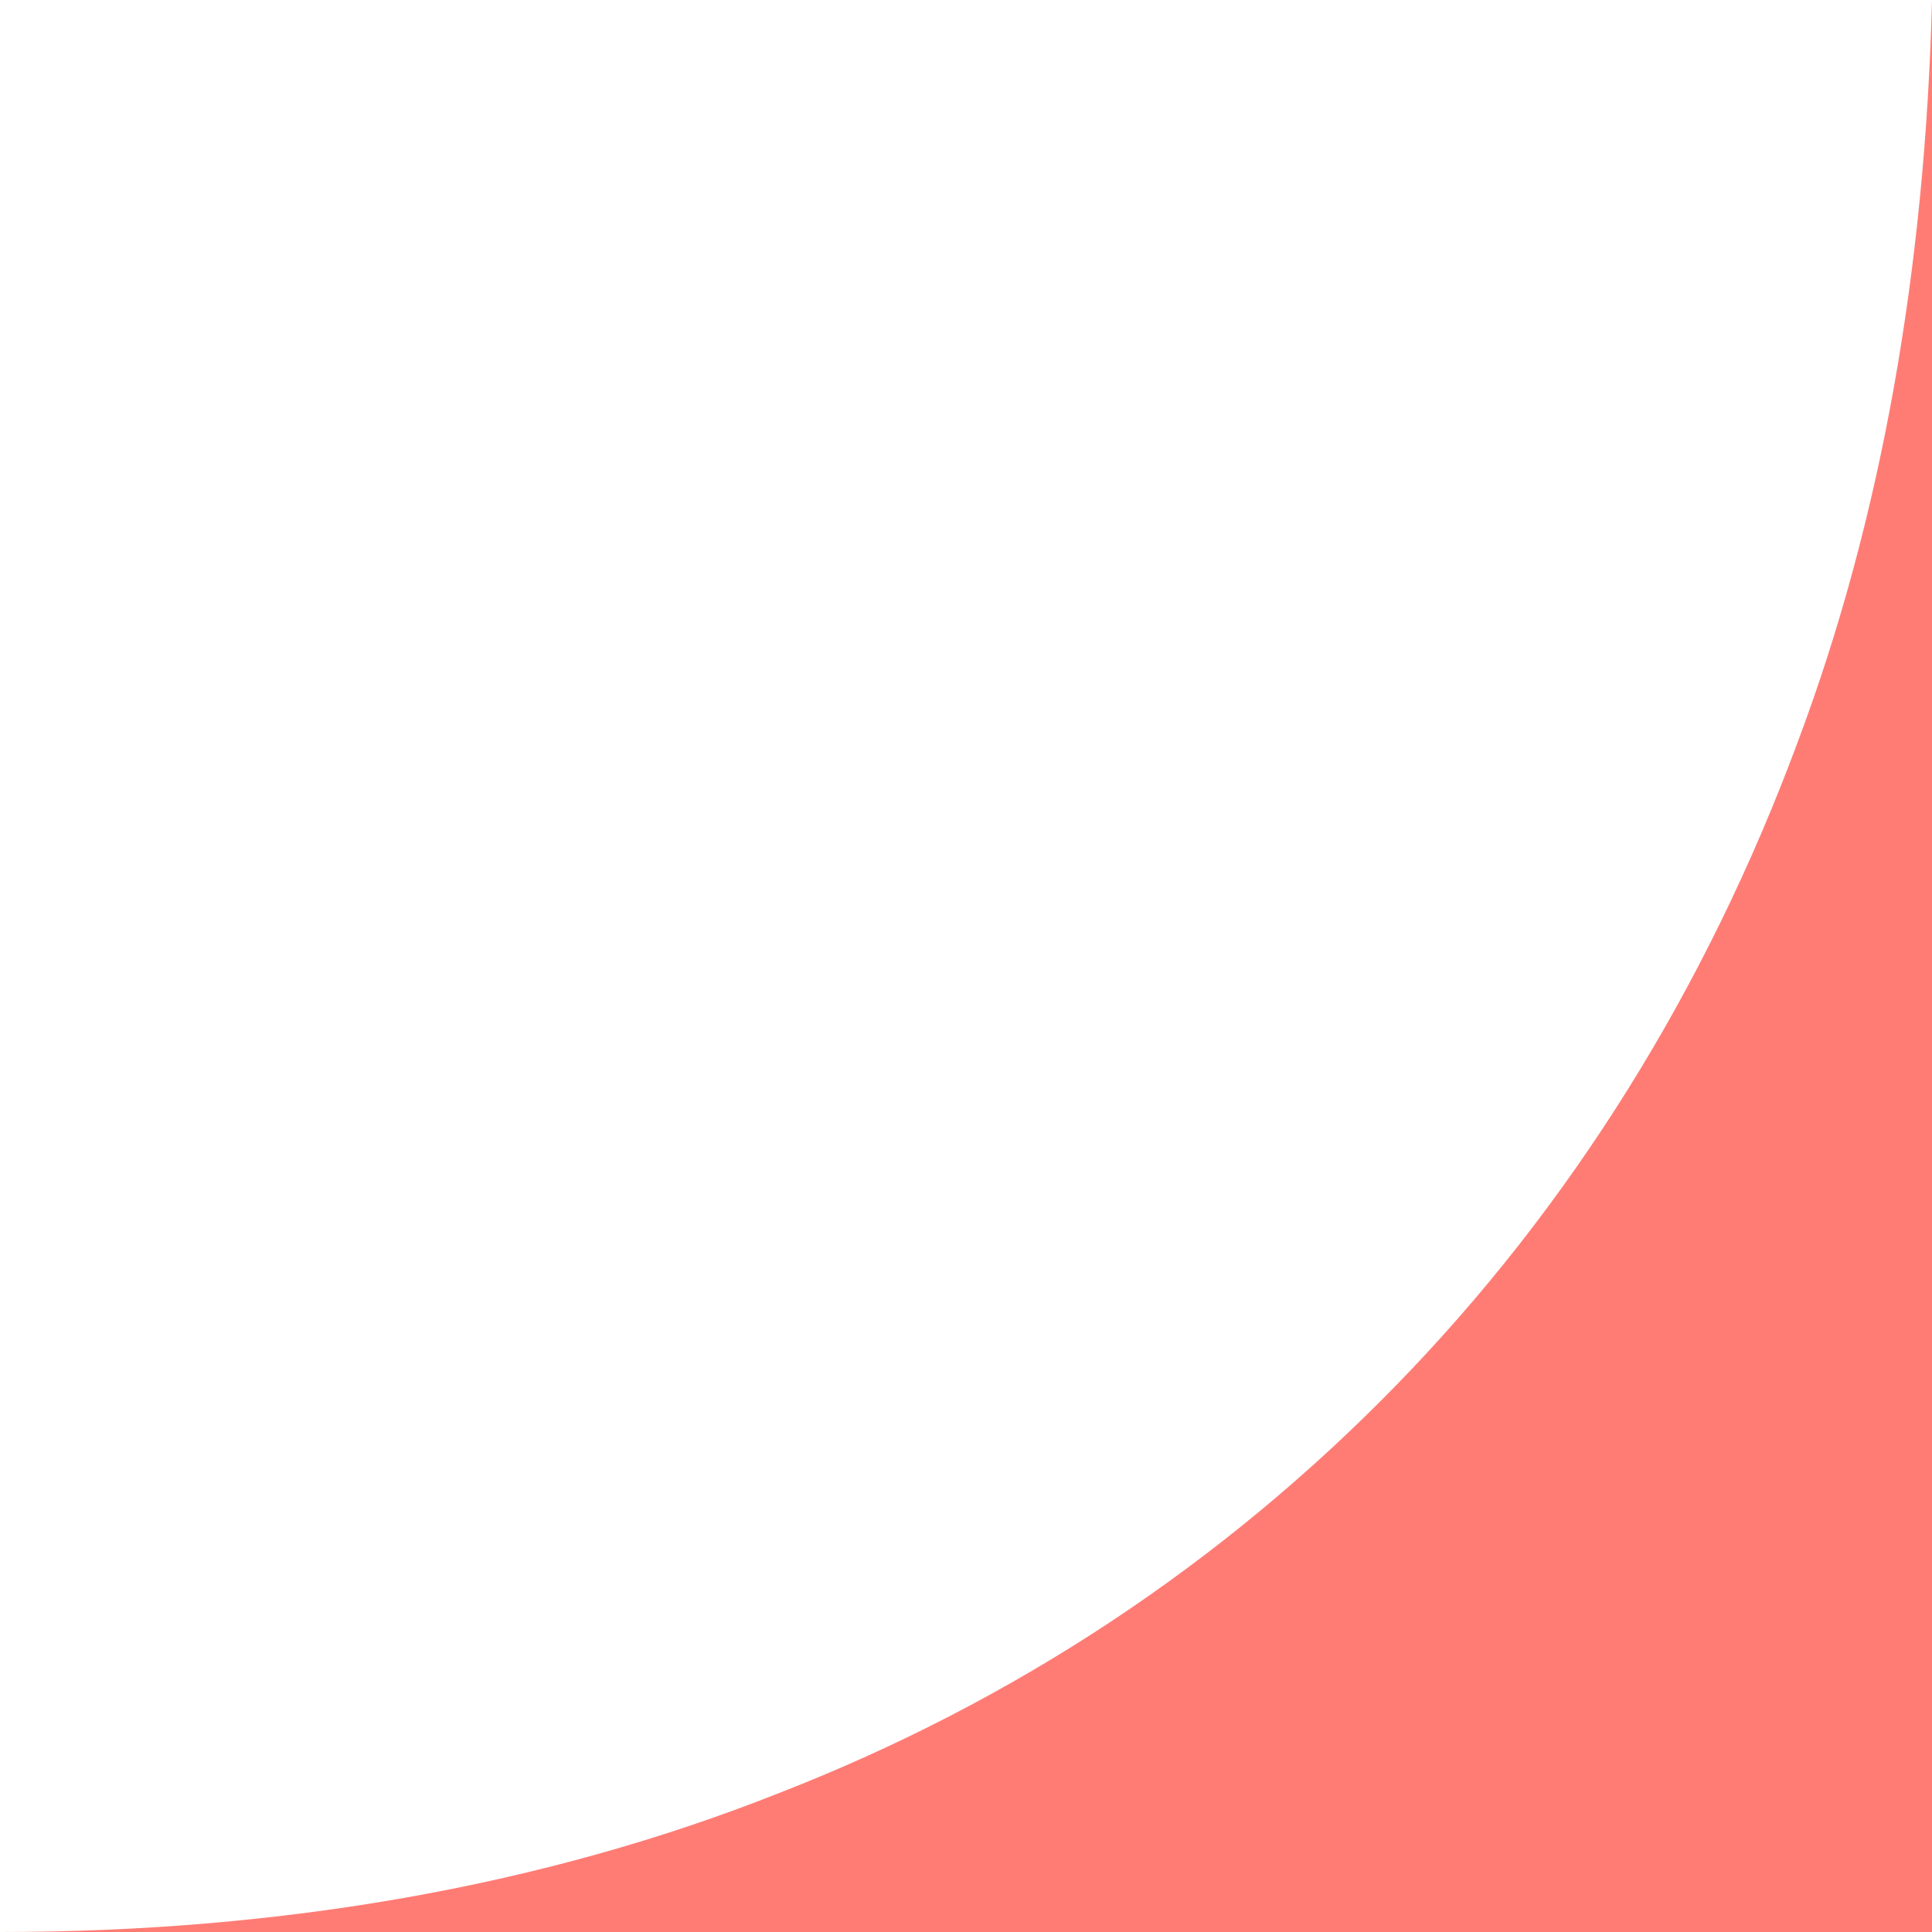 <?xml version="1.0" encoding="UTF-8"?> <svg xmlns="http://www.w3.org/2000/svg" id="Layer_1" version="1.1" viewBox="0 0 83.7 83.7"><defs><style> .st0 { fill: #ff7c75; } </style></defs><g id="Layer_11"><g id="Layer_1-2"><path class="st0" d="M83.7,0v83.7H0c12.2,0,23.6-2,33.7-6,10.3-4,19.3-10,26.8-17.7s13.4-17.1,17.4-27.9C81.5,22.5,83.4,11.7,83.7,0"></path></g></g></svg> 